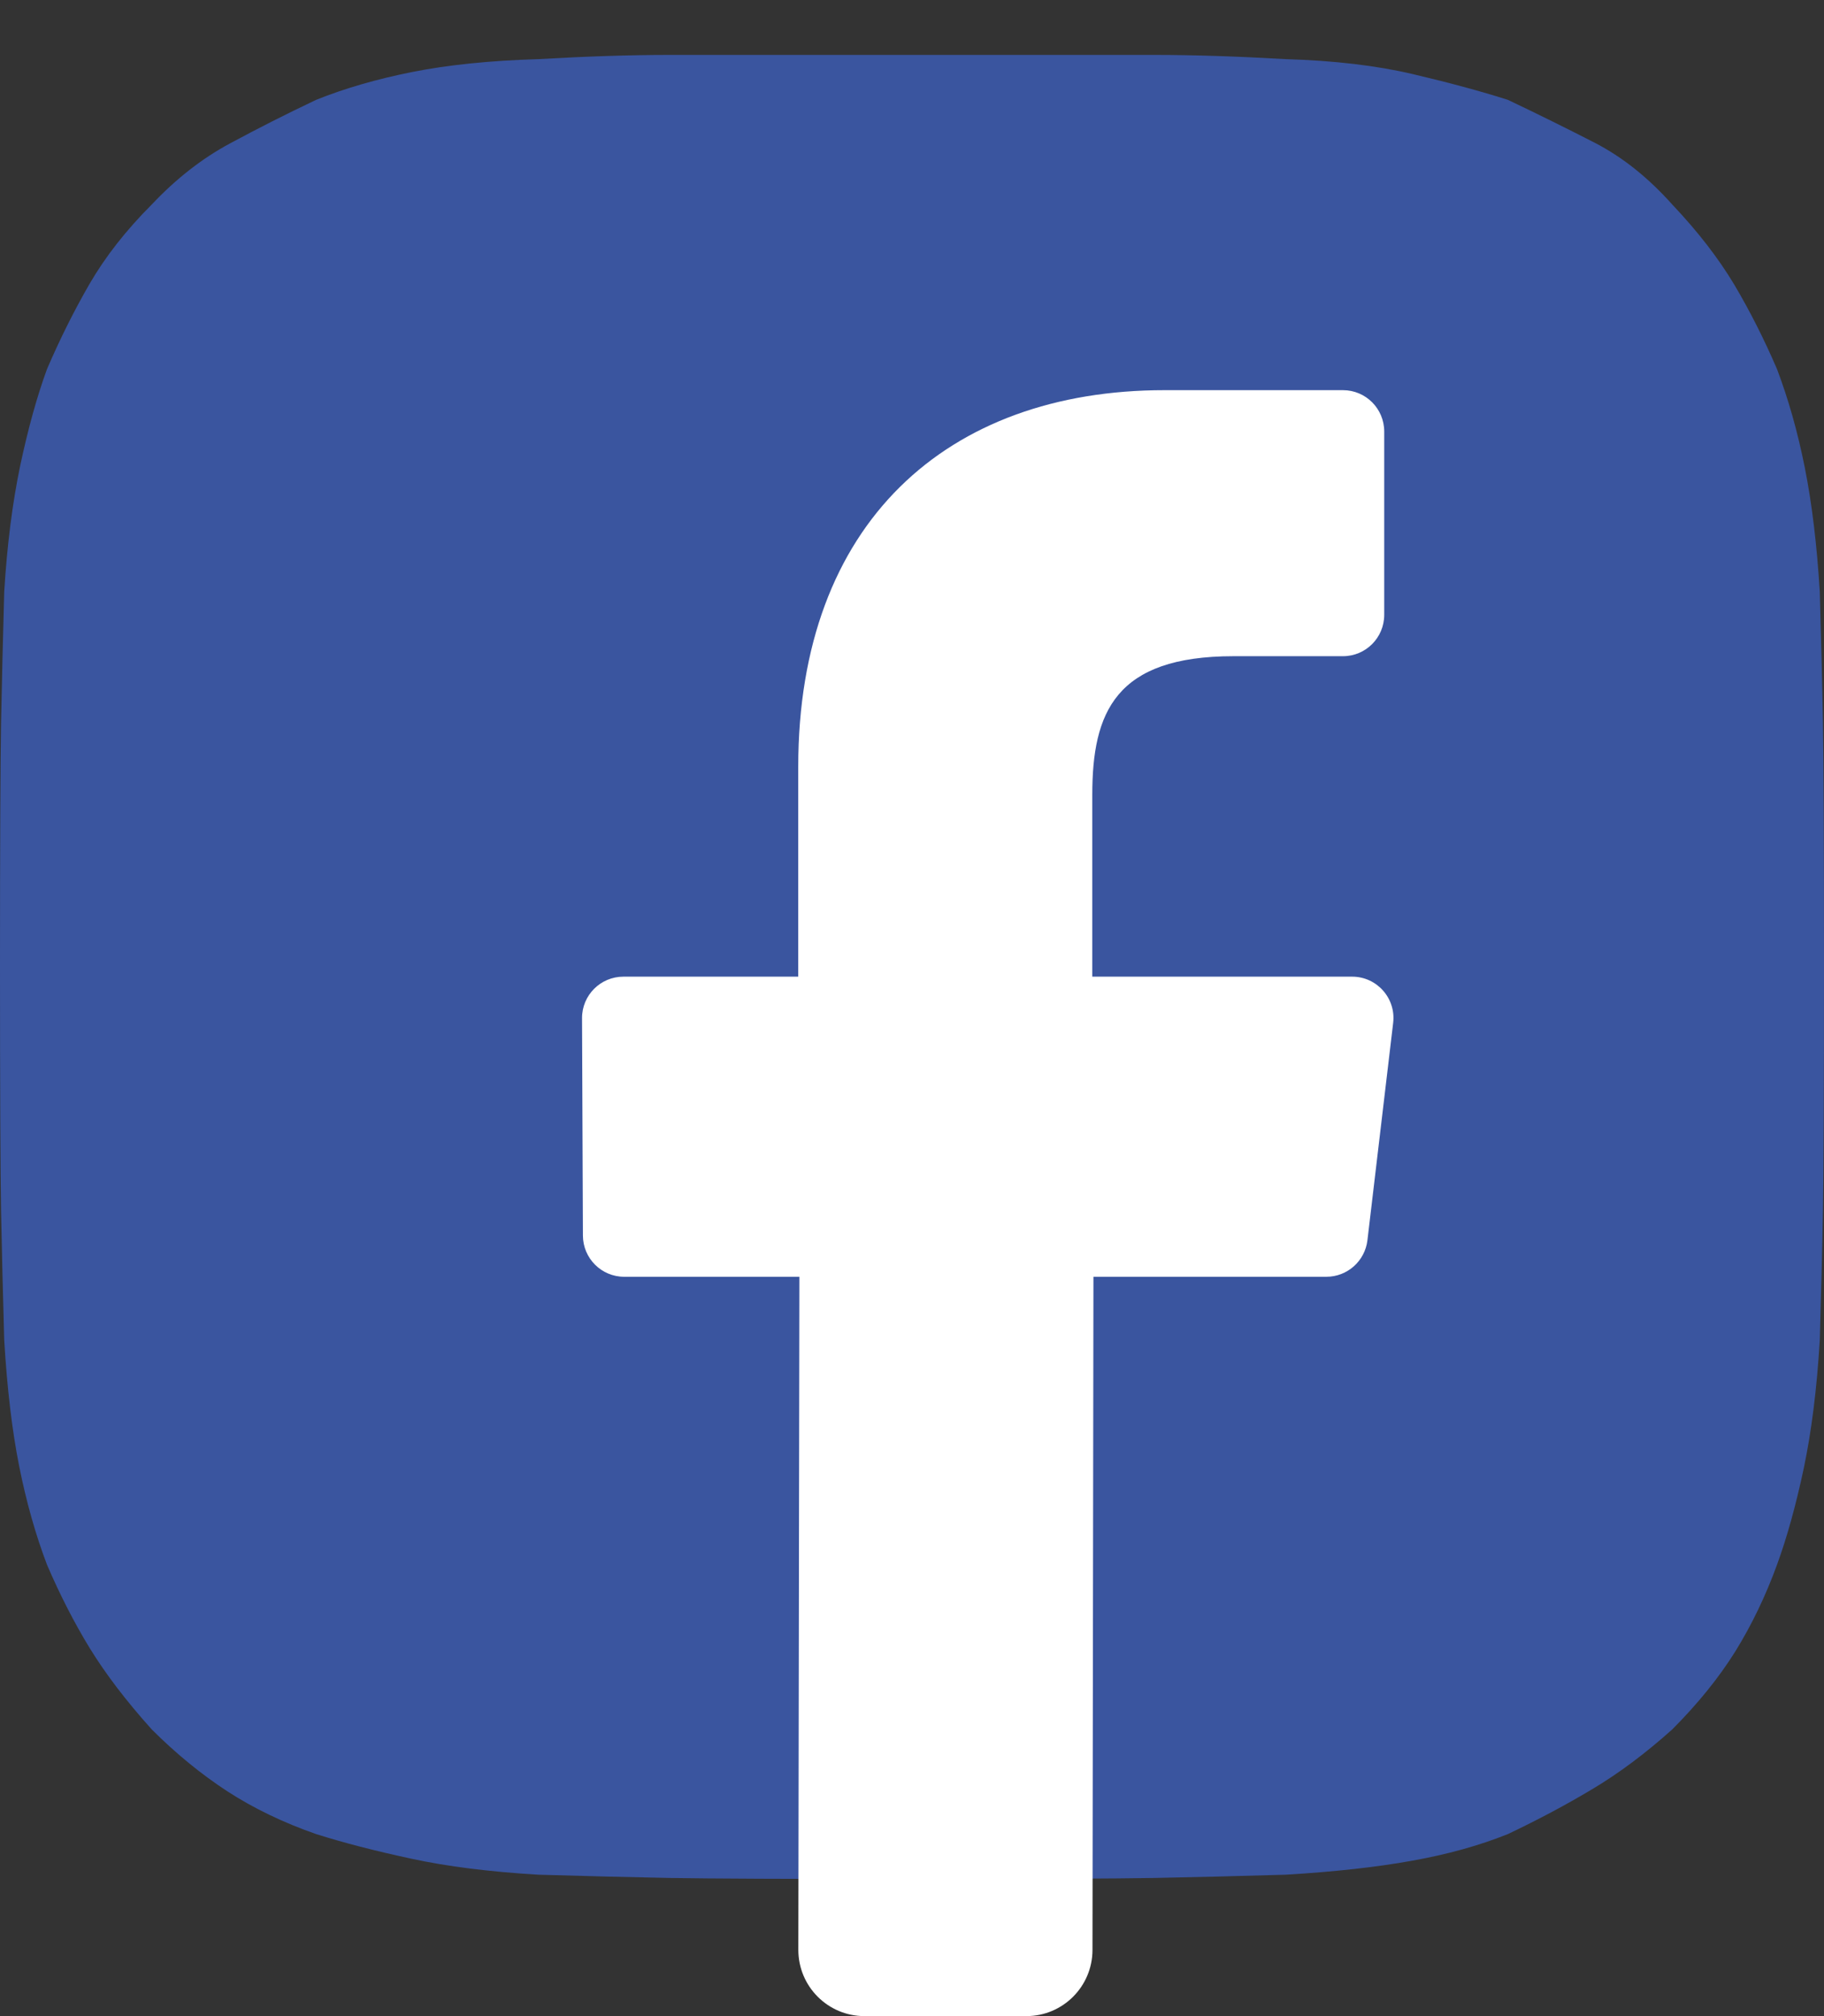 <svg width="19" height="21" viewBox="0 0 19 21" fill="none" xmlns="http://www.w3.org/2000/svg">
<rect x="0" y="0" width="19" height="21" fill="#333333" stroke="none"/>
<path fill-rule="evenodd" clip-rule="evenodd" d="M9.5 0.572C8.224 0.572 7.383 0.572 6.975 0.572C6.567 0.572 6.111 0.587 5.607 0.616C5.102 0.631 4.665 0.676 4.294 0.75C3.923 0.824 3.589 0.921 3.293 1.04C2.981 1.188 2.681 1.34 2.392 1.496C2.102 1.652 1.832 1.864 1.58 2.131C1.313 2.398 1.098 2.673 0.934 2.955C0.771 3.237 0.623 3.534 0.489 3.846C0.386 4.128 0.293 4.462 0.211 4.848C0.13 5.235 0.074 5.673 0.044 6.163C0.03 6.668 0.019 7.124 0.011 7.532C0.004 7.941 0 8.784 0 10.061C0 11.353 0.004 12.203 0.011 12.611C0.019 13.019 0.03 13.469 0.044 13.959C0.074 14.463 0.126 14.902 0.2 15.273C0.274 15.644 0.371 15.986 0.489 16.297C0.623 16.609 0.771 16.899 0.934 17.166C1.098 17.433 1.313 17.716 1.58 18.013C1.832 18.265 2.095 18.48 2.369 18.659C2.644 18.837 2.952 18.985 3.293 19.104C3.575 19.193 3.905 19.279 4.283 19.36C4.661 19.442 5.102 19.497 5.607 19.527C6.111 19.542 6.567 19.553 6.975 19.561C7.383 19.568 8.224 19.572 9.5 19.572C10.776 19.572 11.617 19.568 12.025 19.561C12.433 19.553 12.889 19.542 13.393 19.527C13.898 19.497 14.335 19.449 14.706 19.382C15.077 19.316 15.411 19.223 15.707 19.104C16.019 18.956 16.312 18.8 16.586 18.636C16.86 18.473 17.139 18.265 17.42 18.013C17.687 17.745 17.906 17.474 18.077 17.2C18.247 16.925 18.392 16.624 18.511 16.297C18.614 16.015 18.707 15.681 18.789 15.295C18.87 14.909 18.926 14.463 18.956 13.959C18.97 13.469 18.982 13.019 18.989 12.611C18.996 12.203 19 11.353 19 10.061C19 8.784 18.996 7.941 18.989 7.532C18.982 7.124 18.97 6.668 18.956 6.163C18.926 5.673 18.874 5.242 18.8 4.871C18.726 4.499 18.629 4.158 18.511 3.846C18.377 3.534 18.229 3.241 18.066 2.966C17.902 2.692 17.687 2.413 17.42 2.131C17.168 1.849 16.898 1.634 16.608 1.485C16.319 1.337 16.019 1.188 15.707 1.04C15.425 0.95 15.095 0.861 14.717 0.772C14.339 0.683 13.898 0.631 13.393 0.616C12.889 0.587 12.433 0.572 12.025 0.572C11.617 0.572 10.776 0.572 9.5 0.572Z" fill="#3a559f"/>
<path d="M9.005 21C8.624 21 8.316 20.691 8.316 20.31L8.327 13.299H6.502C6.265 13.299 6.073 13.107 6.072 12.87L6.063 10.605C6.062 10.367 6.255 10.173 6.494 10.173H8.315V7.986C8.315 5.447 9.866 4.064 12.13 4.064H13.989C14.227 4.064 14.419 4.257 14.419 4.495V6.404C14.419 6.642 14.227 6.835 13.989 6.835L12.849 6.835C11.617 6.835 11.378 7.421 11.378 8.279V10.173H14.085C14.343 10.173 14.543 10.399 14.512 10.655L14.244 12.919C14.218 13.135 14.035 13.299 13.816 13.299H11.39L11.38 20.312C11.379 20.692 11.071 21 10.691 21L9.005 21Z" fill="white"/>
</svg>
